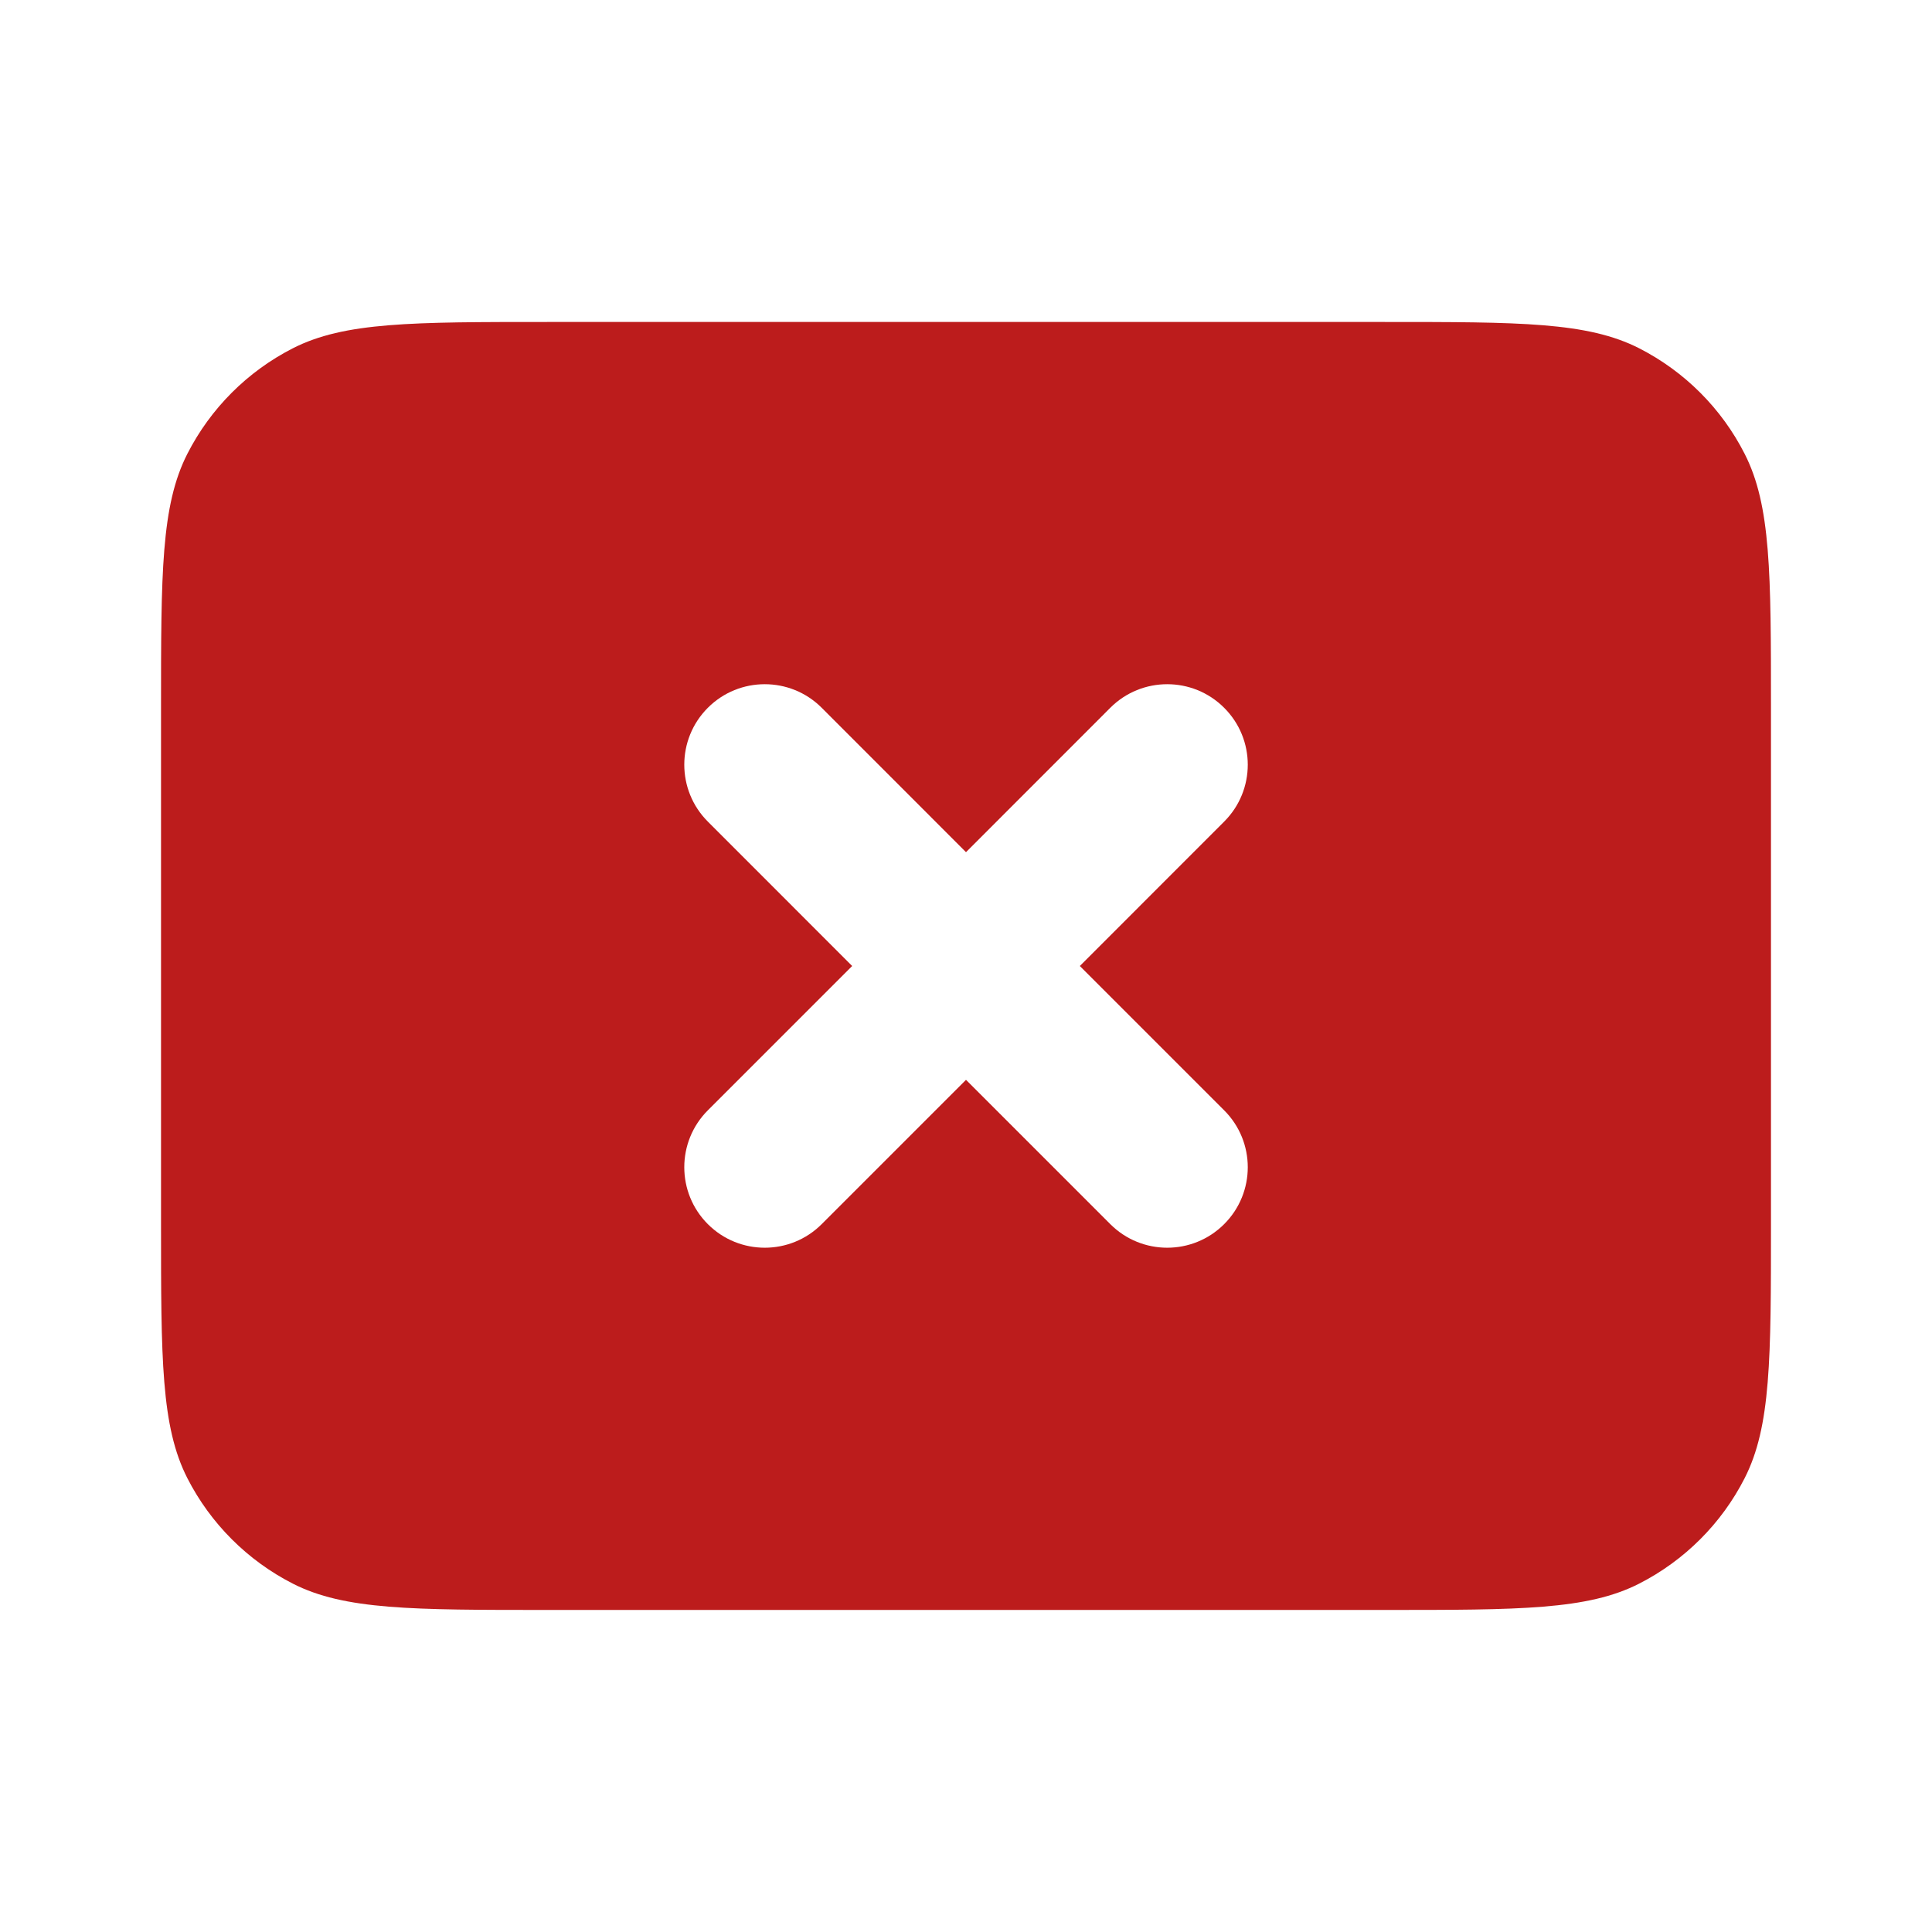 <svg width="26" height="26" viewBox="0 0 26 26" fill="none" xmlns="http://www.w3.org/2000/svg">
<path fill-rule="evenodd" clip-rule="evenodd" d="M2.521 6.108C2.167 6.803 2.167 7.713 2.167 9.533V16.466C2.167 18.287 2.167 19.197 2.521 19.892C2.833 20.503 3.33 21 3.941 21.312C4.636 21.666 5.547 21.666 7.367 21.666H18.633C20.453 21.666 21.364 21.666 22.059 21.312C22.67 21 23.168 20.503 23.479 19.892C23.833 19.197 23.833 18.287 23.833 16.466V9.533C23.833 7.713 23.833 6.803 23.479 6.108C23.168 5.496 22.67 4.999 22.059 4.687C21.364 4.333 20.453 4.333 18.633 4.333H7.367C5.547 4.333 4.636 4.333 3.941 4.687C3.33 4.999 2.833 5.496 2.521 6.108ZM11.058 9.525C10.635 9.102 9.949 9.102 9.526 9.525C9.103 9.948 9.103 10.634 9.526 11.057L11.468 13L9.526 14.942C9.103 15.365 9.103 16.051 9.526 16.474C9.949 16.897 10.635 16.897 11.058 16.474L13 14.532L14.942 16.474C15.365 16.897 16.051 16.897 16.474 16.474C16.898 16.051 16.898 15.365 16.474 14.942L14.532 13L16.474 11.057C16.898 10.634 16.898 9.948 16.474 9.525C16.051 9.102 15.365 9.102 14.942 9.525L13 11.468L11.058 9.525Z" fill="#BC1C1C"/>
</svg>
